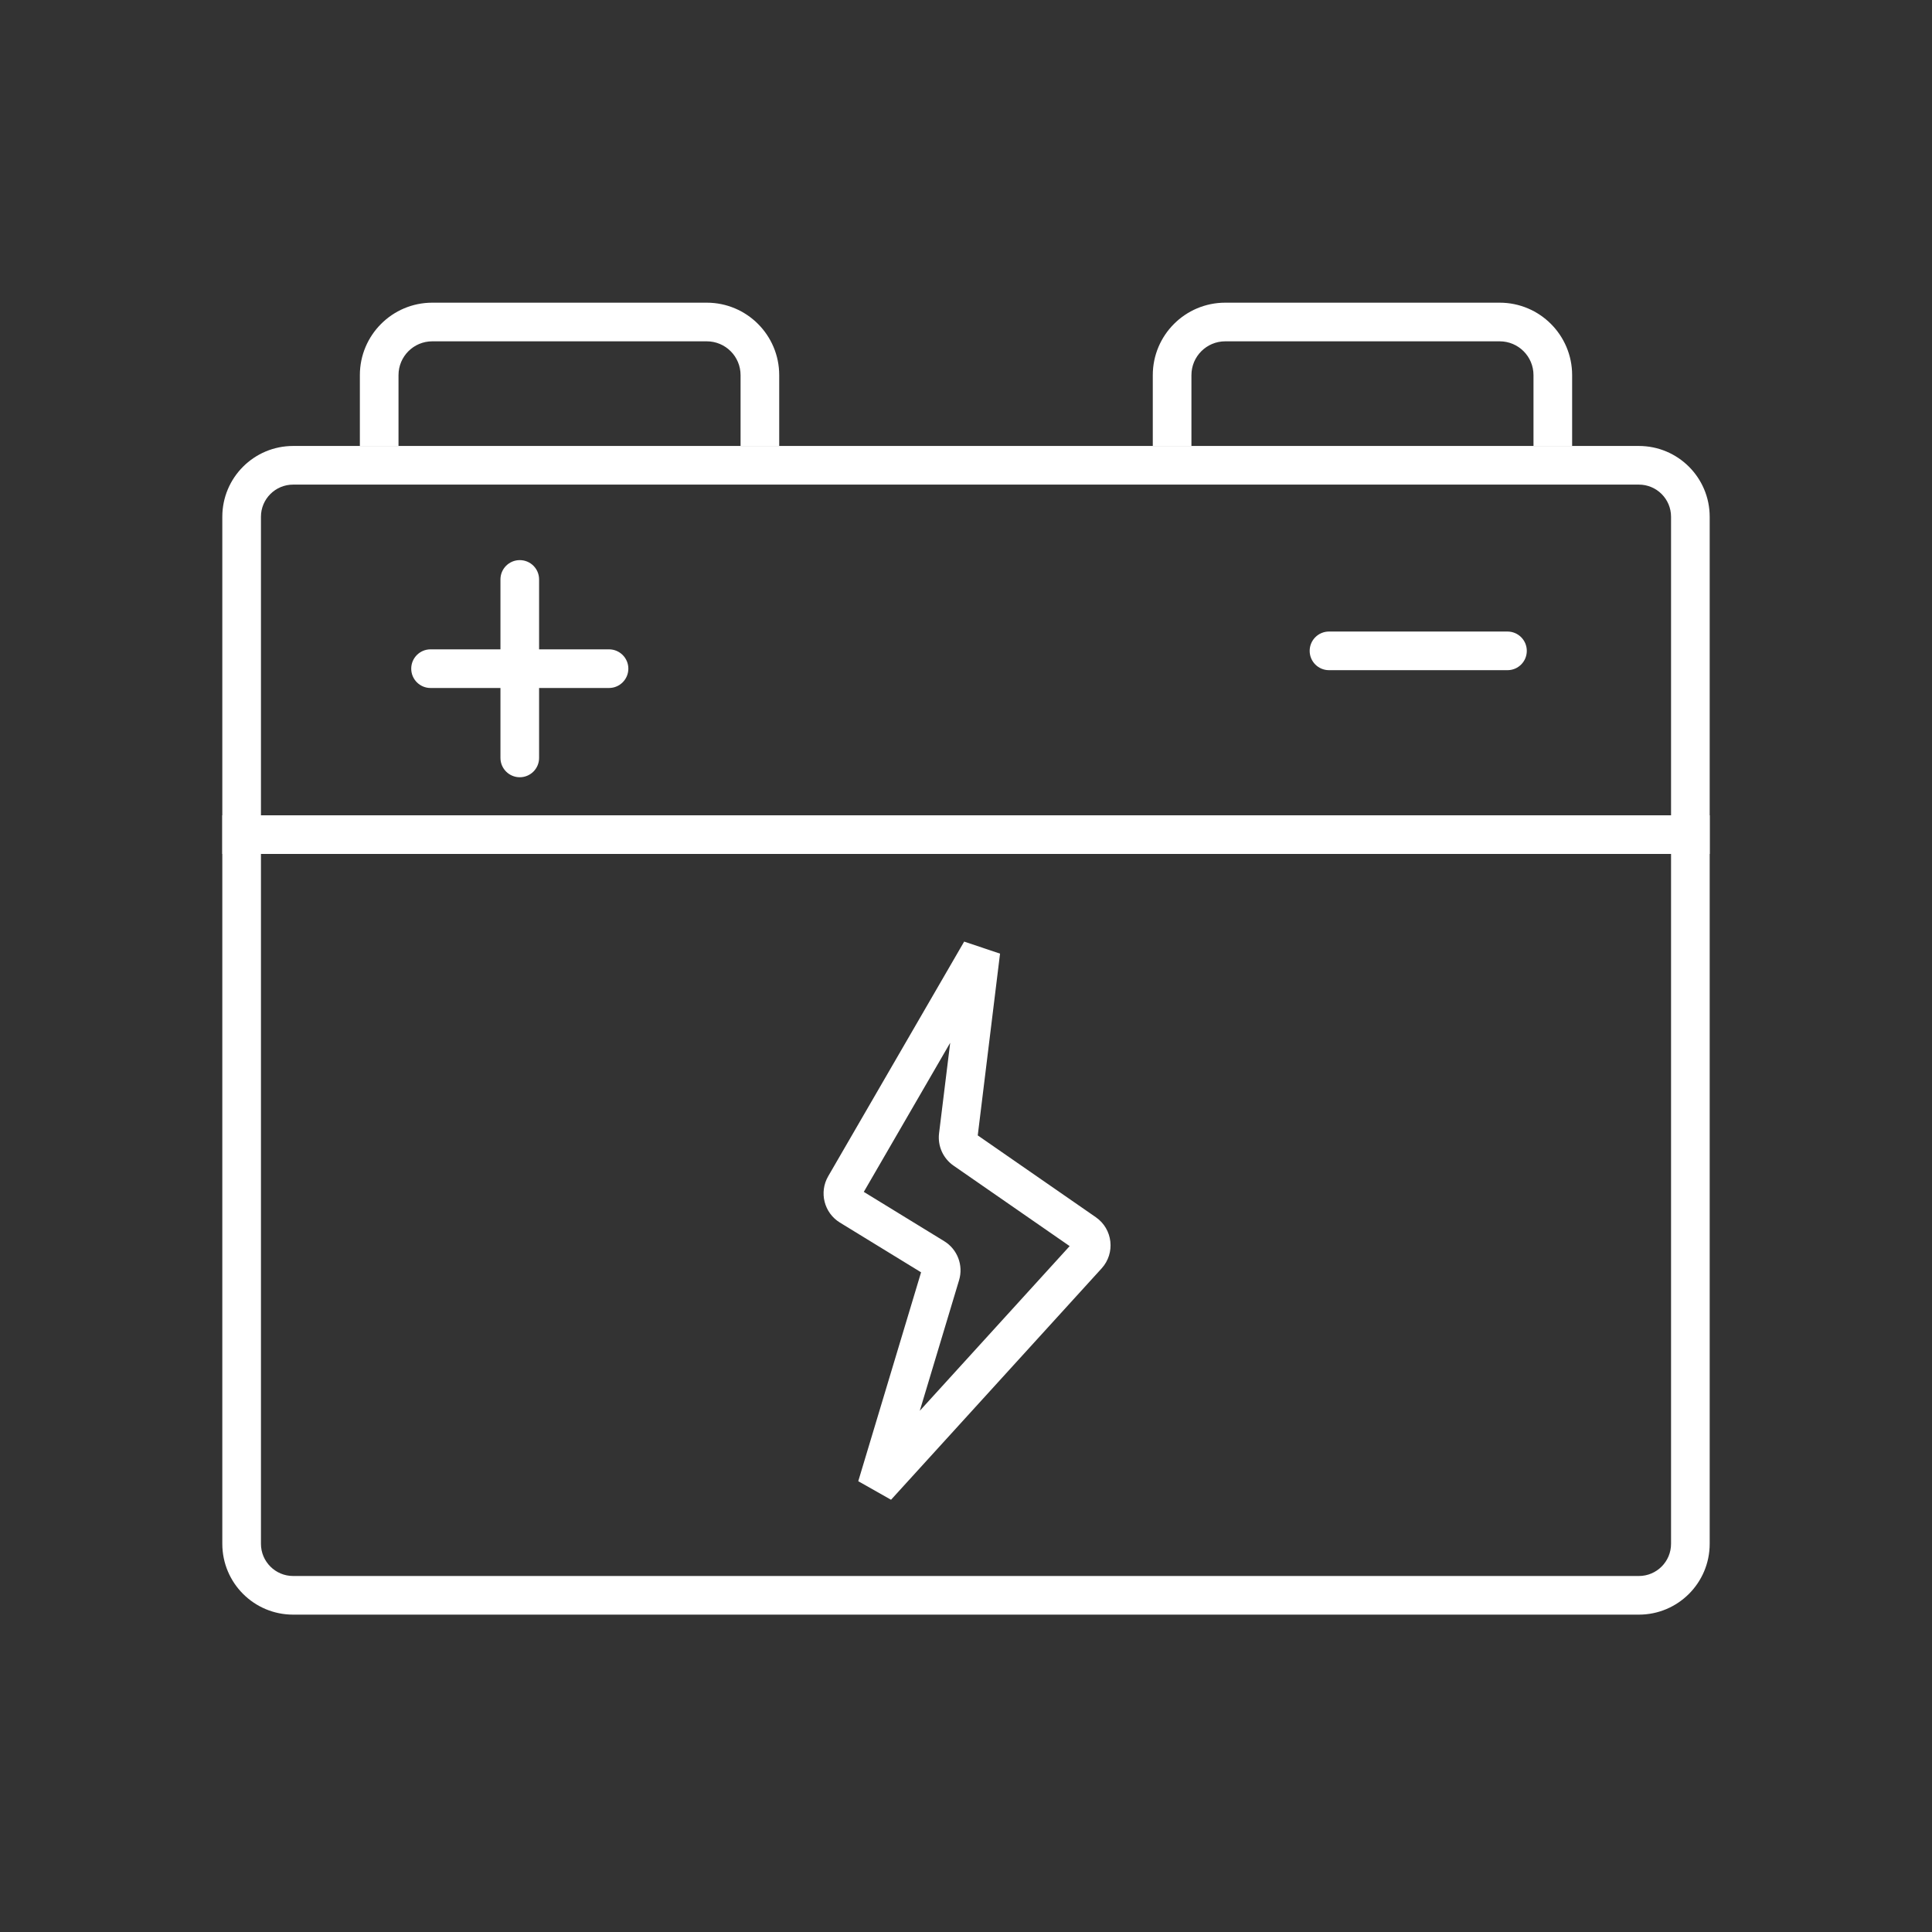 <svg width="60" height="60" viewBox="0 0 60 60" fill="none" xmlns="http://www.w3.org/2000/svg">
<rect x="0" y="0" width="60" height="60" fill="#333333" stroke="none"/>
<path fill-rule="evenodd" clip-rule="evenodd" d="M50.897 15.05H9.103C8.551 15.05 8.104 15.497 8.104 16.049V47.944C8.104 48.496 8.551 48.944 9.103 48.944H50.897C51.449 48.944 51.896 48.496 51.896 47.944V16.049C51.896 15.497 51.449 15.05 50.897 15.05ZM9.103 13.85C7.888 13.85 6.904 14.834 6.904 16.049V47.944C6.904 49.159 7.888 50.144 9.103 50.144H50.897C52.111 50.144 53.096 49.159 53.096 47.944V16.049C53.096 14.834 52.111 13.85 50.897 13.85H9.103Z" fill="white"/>
<path fill-rule="evenodd" clip-rule="evenodd" d="M11.176 11.65C11.176 10.408 12.183 9.4 13.425 9.4H21.949C23.192 9.4 24.199 10.408 24.199 11.65V13.85H22.999V11.65C22.999 11.07 22.529 10.6 21.949 10.6H13.425C12.846 10.6 12.376 11.07 12.376 11.65V13.85H11.176V11.65Z" fill="white"/>
<path fill-rule="evenodd" clip-rule="evenodd" d="M35.801 11.65C35.801 10.408 36.808 9.4 38.051 9.4H46.574C47.817 9.4 48.824 10.408 48.824 11.65V13.85H47.624V11.65C47.624 11.07 47.154 10.6 46.574 10.6H38.051C37.471 10.6 37.001 11.07 37.001 11.65V13.85H35.801V11.65Z" fill="white"/>
<path fill-rule="evenodd" clip-rule="evenodd" d="M53.096 26.52H6.904V25.32H53.096V26.52Z" fill="white"/>
<path fill-rule="evenodd" clip-rule="evenodd" d="M12.771 20.766C12.771 20.435 13.039 20.166 13.37 20.166H18.914C19.245 20.166 19.514 20.435 19.514 20.766C19.514 21.097 19.245 21.366 18.914 21.366H13.37C13.039 21.366 12.771 21.097 12.771 20.766Z" fill="white"/>
<path fill-rule="evenodd" clip-rule="evenodd" d="M40.673 20.213C40.673 19.882 40.942 19.613 41.273 19.613H46.816C47.148 19.613 47.416 19.882 47.416 20.213C47.416 20.545 47.148 20.813 46.816 20.813H41.273C40.942 20.813 40.673 20.545 40.673 20.213Z" fill="white"/>
<path fill-rule="evenodd" clip-rule="evenodd" d="M16.142 17.395C16.474 17.395 16.742 17.663 16.742 17.994L16.742 23.538C16.742 23.869 16.474 24.138 16.142 24.138C15.811 24.138 15.542 23.869 15.542 23.538L15.542 17.994C15.542 17.663 15.811 17.395 16.142 17.395Z" fill="white"/>
<path fill-rule="evenodd" clip-rule="evenodd" d="M25.72 36.53L29.943 29.242L31.057 29.616L30.365 35.261L34.032 37.802C34.56 38.168 34.645 38.915 34.213 39.39L27.672 46.576L26.654 46L28.605 39.513L26.084 37.968C25.593 37.667 25.431 37.029 25.72 36.53ZM26.826 37.015L29.323 38.546C29.734 38.798 29.924 39.295 29.785 39.757L28.565 43.813L33.219 38.699L29.613 36.2C29.288 35.975 29.116 35.59 29.163 35.198L29.509 32.385L26.826 37.015Z" fill="white"/>
</svg>
